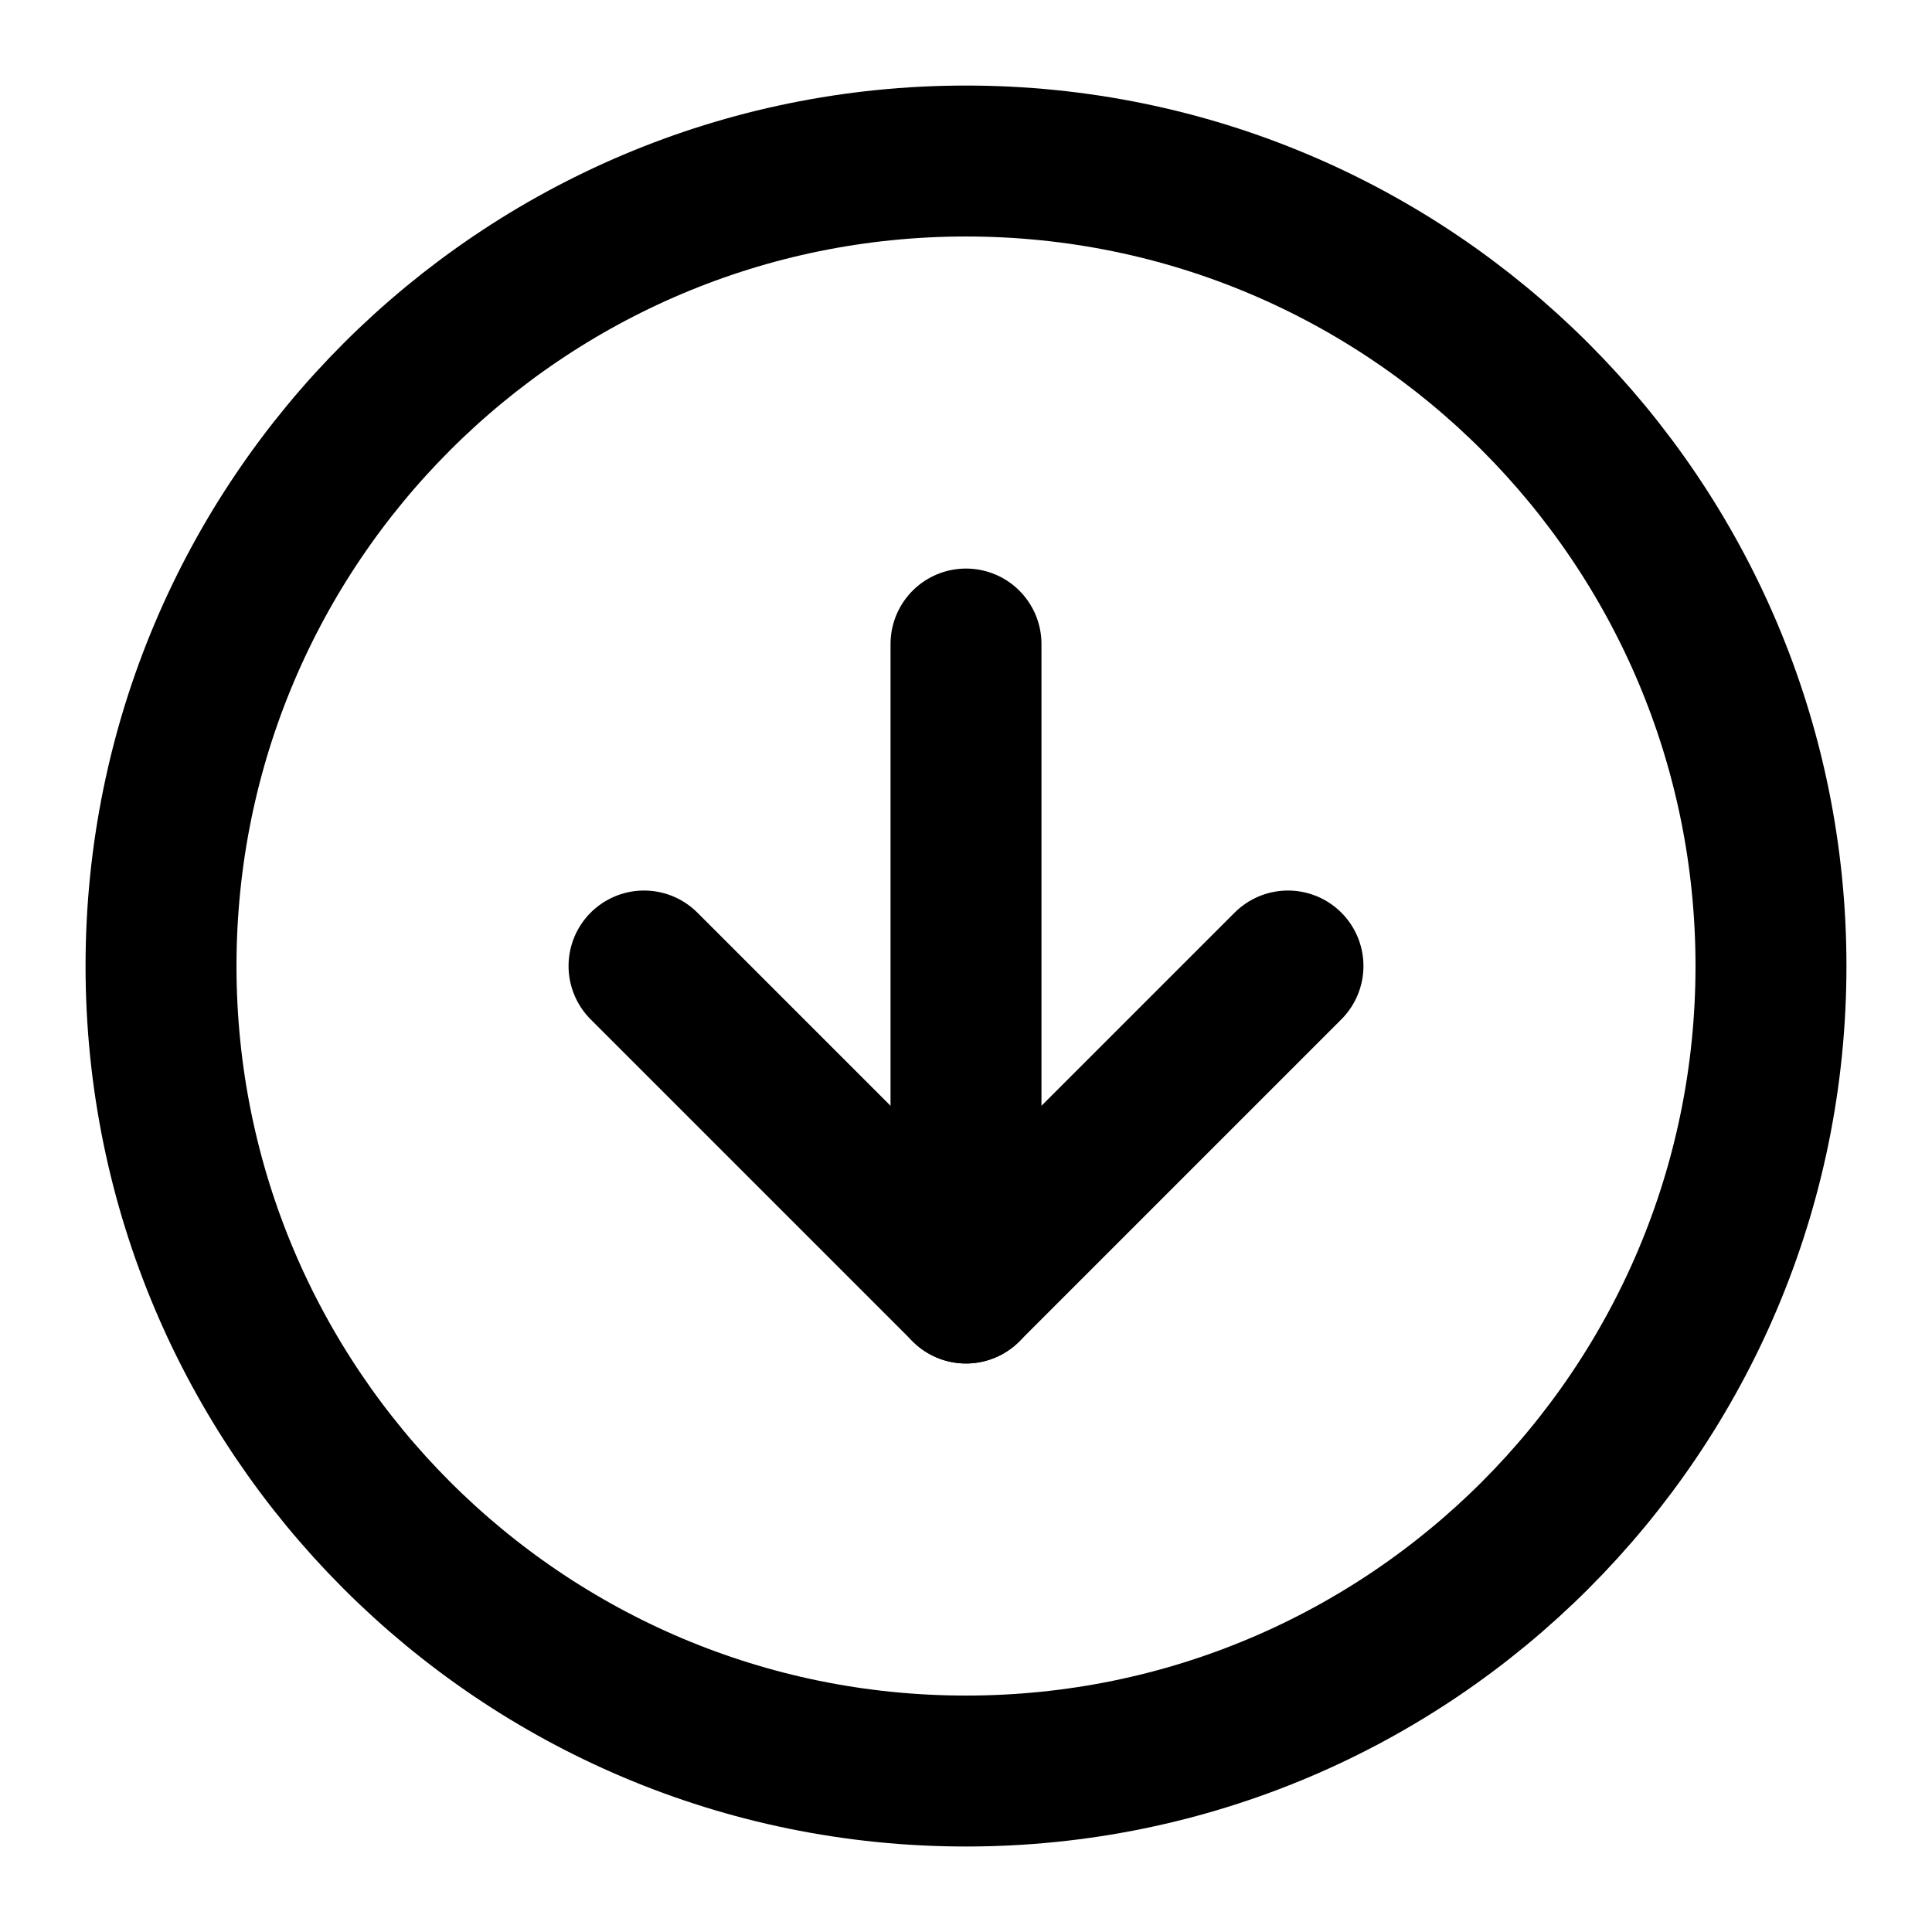 <svg width="32" height="32" viewBox="0 0 32 32" fill="none" xmlns="http://www.w3.org/2000/svg">
<path d="M16 29.334C23.364 29.334 29.333 23.364 29.333 16C29.333 8.637 23.364 2.667 16 2.667C8.636 2.667 2.667 8.637 2.667 16C2.667 23.364 8.636 29.334 16 29.334Z" stroke="black" stroke-width="2.5" stroke-linecap="round" stroke-linejoin="round"/>
<path d="M10.667 16L16 21.333L21.333 16" stroke="black" stroke-width="2.5" stroke-linecap="round" stroke-linejoin="round"/>
<path d="M16 10.667L16 21.334" stroke="black" stroke-width="2.5" stroke-linecap="round" stroke-linejoin="round"/>
</svg>
